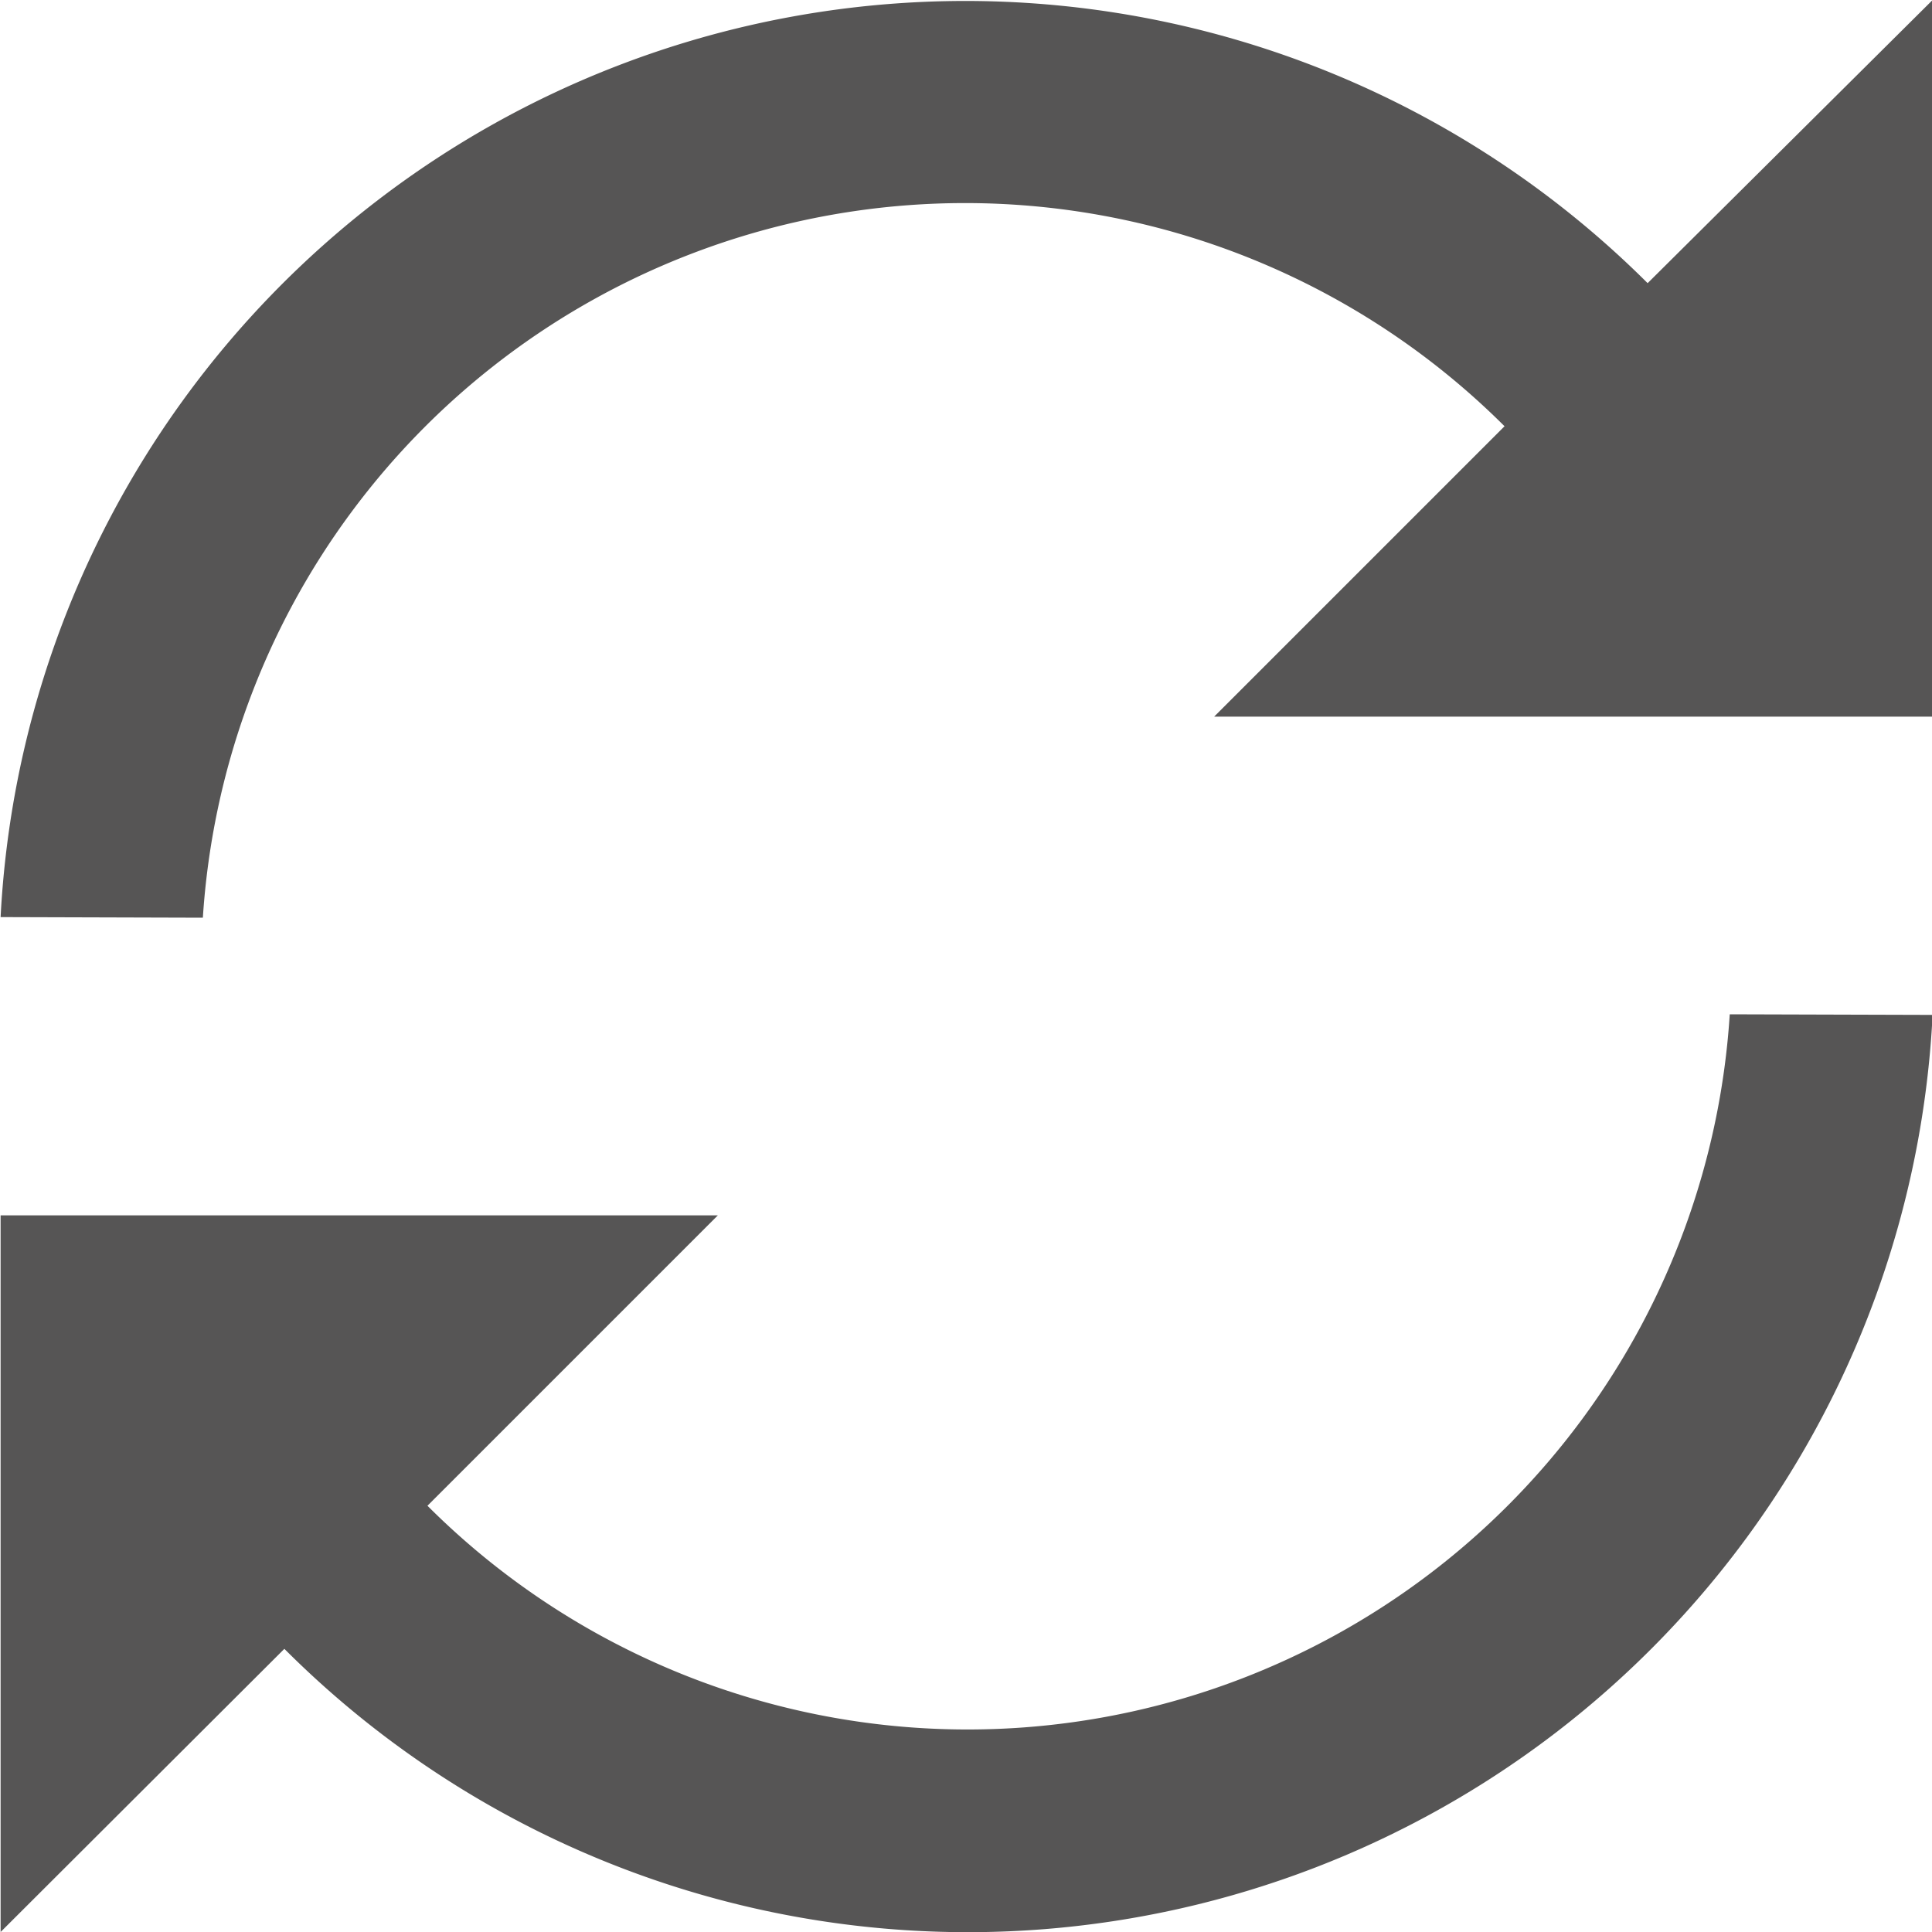 <svg viewBox="0 0 32 32" xmlns="http://www.w3.org/2000/svg"><g fill="#565555" transform="translate(.01)"><path d="m3.35 15.2a12.65 12.65 0 0 1 21.56-8.14l-4.81 4.81h11.9v-11.87l-4.72 4.69a16 16 0 0 0 -27.28 10.5z"/><path d="m28.64 16.8a12.65 12.65 0 0 1 -21.57 8.14l4.81-4.81h-11.88v11.87l4.7-4.69a16 16 0 0 0 27.3-10.5z"/></g></svg>